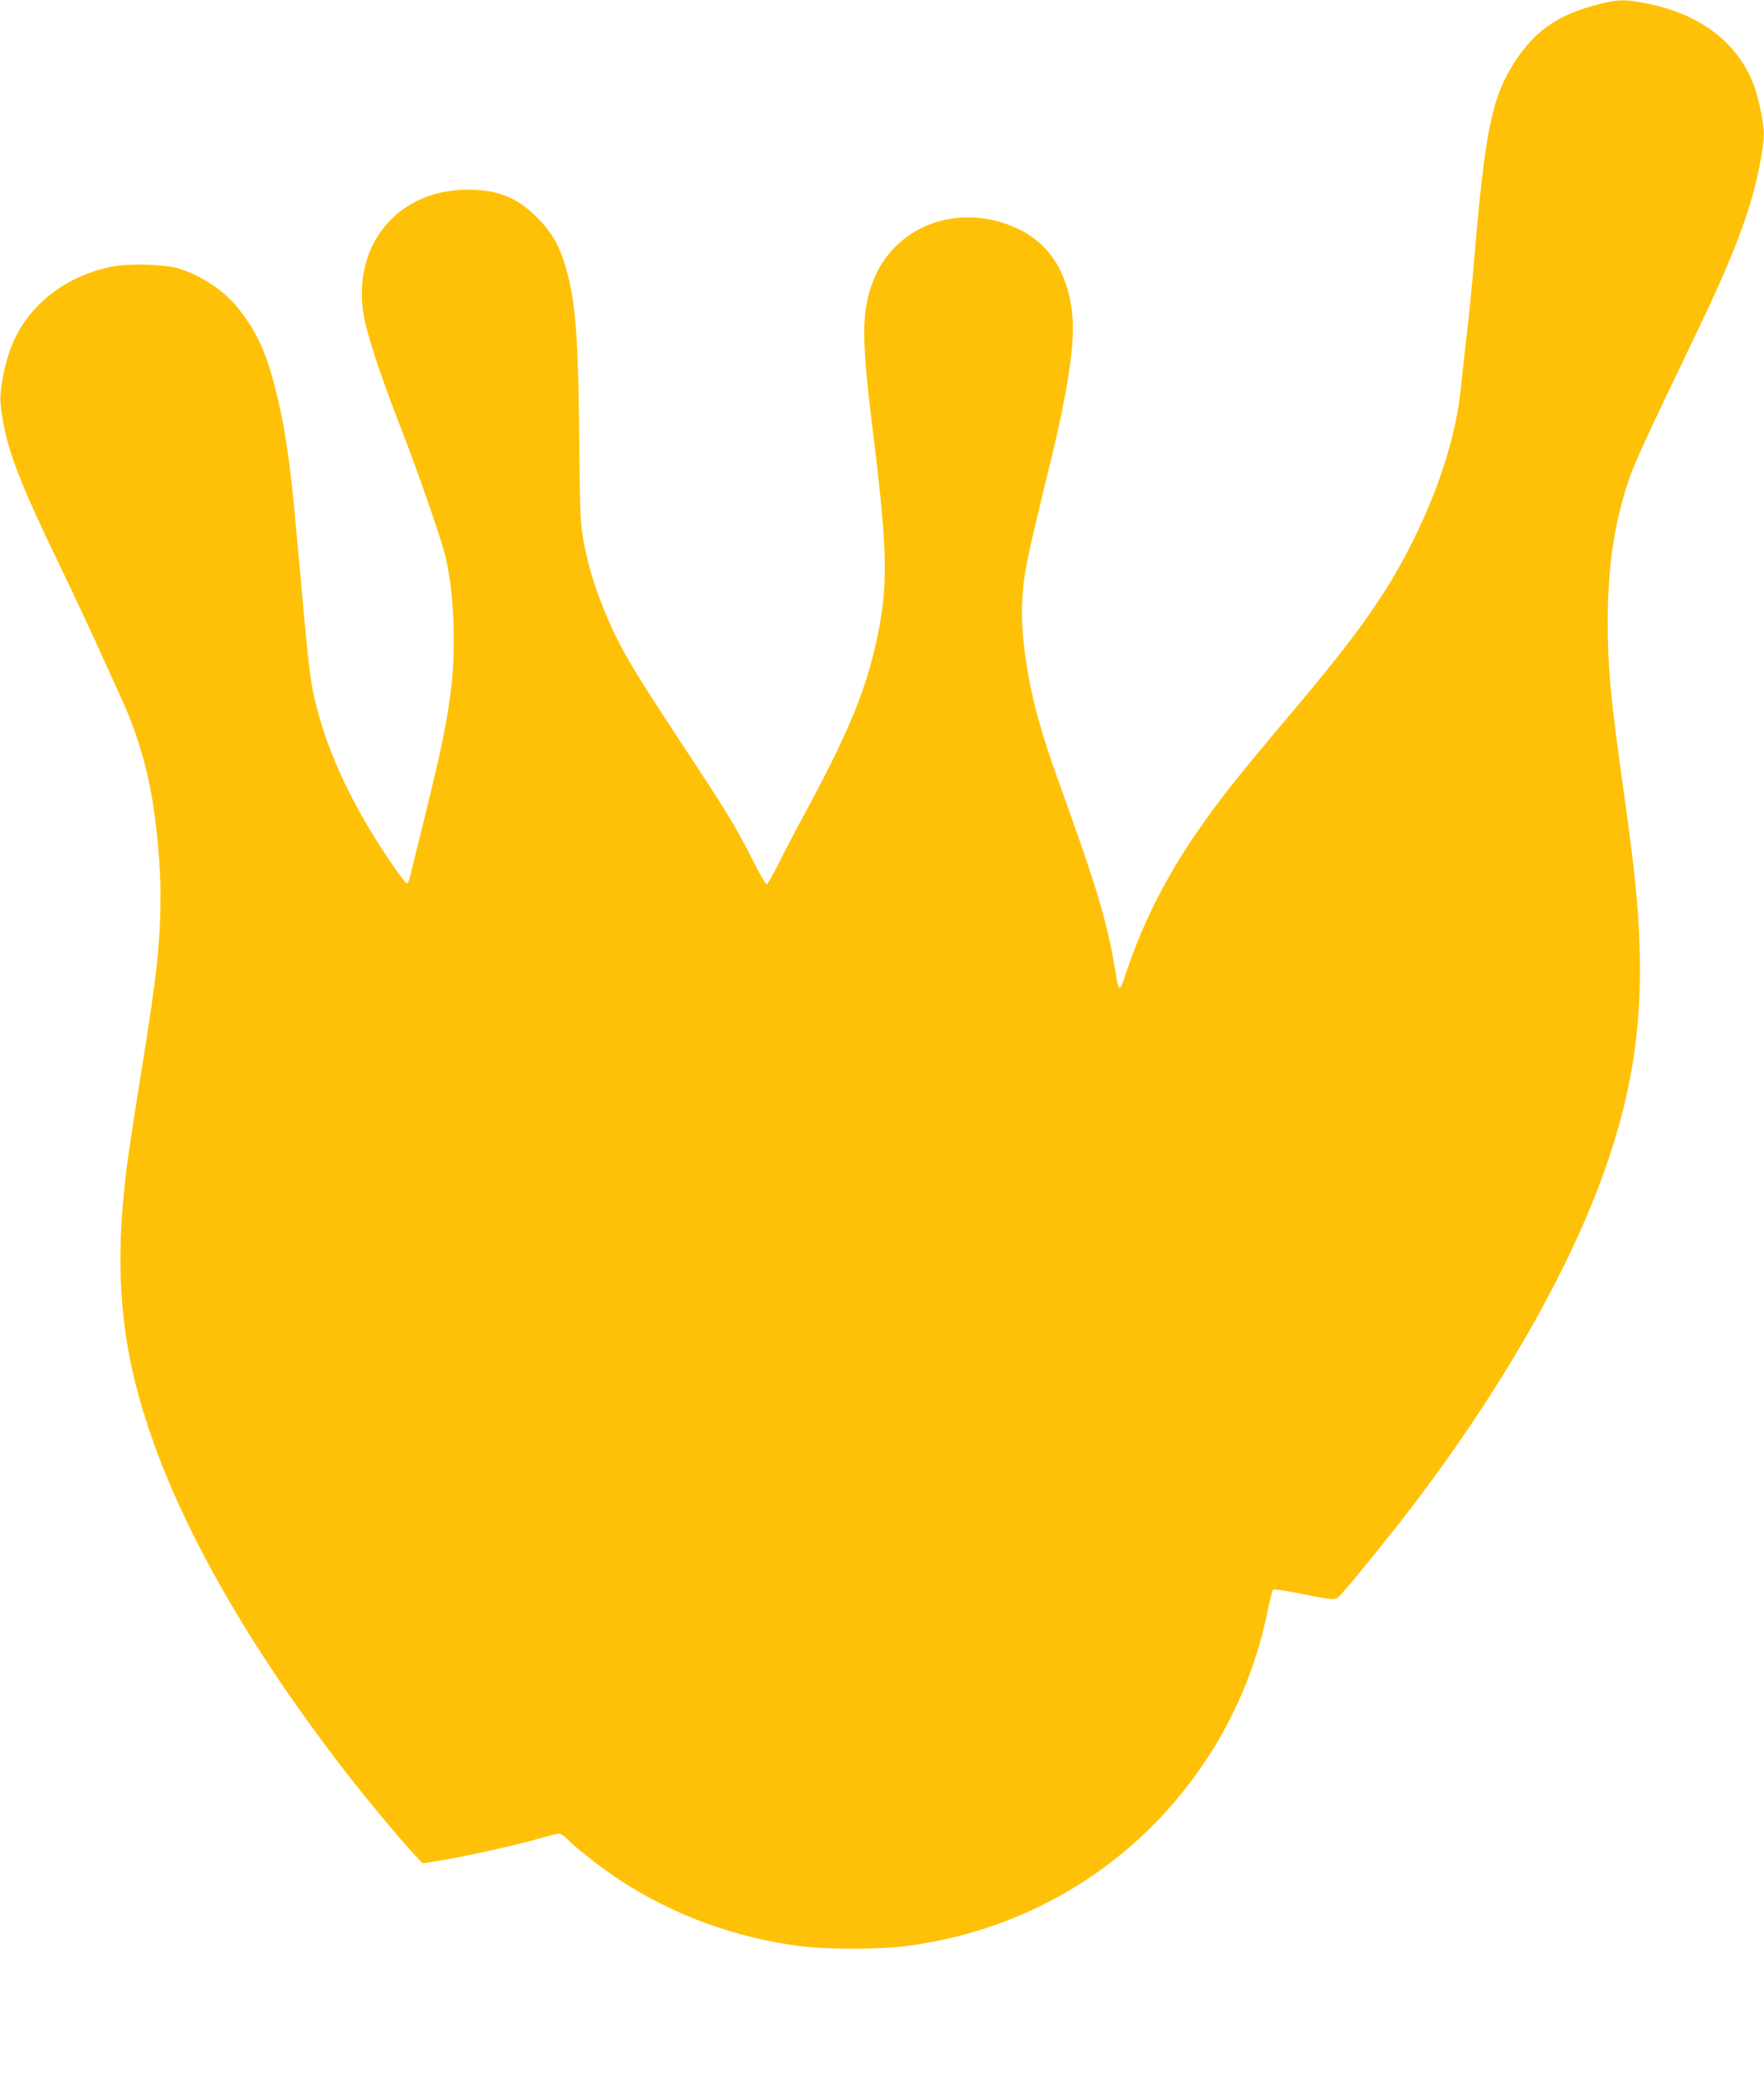 <?xml version="1.0" standalone="no"?>
<!DOCTYPE svg PUBLIC "-//W3C//DTD SVG 20010904//EN"
 "http://www.w3.org/TR/2001/REC-SVG-20010904/DTD/svg10.dtd">
<svg version="1.0" xmlns="http://www.w3.org/2000/svg"
 width="1088pt" height="1280pt" viewBox="0 0 1088 1280"
 preserveAspectRatio="xMidYMid meet">
<g transform="translate(0,1280) scale(0.1,-0.1)"
fill="#ffc107" stroke="none">
<path d="M9920 12788 c-287 -63 -443 -162 -577 -369 -143 -222 -184 -424 -253
-1249 -11 -135 -32 -337 -45 -450 -13 -113 -29 -254 -35 -315 -24 -242 -103
-516 -225 -792 -171 -382 -347 -647 -754 -1132 -335 -399 -378 -452 -471 -571
-311 -402 -499 -749 -631 -1160 -8 -25 -18 -44 -24 -43 -5 1 -14 26 -18 55
-46 301 -108 521 -297 1048 -124 345 -146 413 -190 570 -69 251 -107 538 -95
720 12 176 19 213 180 875 97 397 143 696 131 857 -20 270 -135 460 -336 556
-358 171 -764 24 -896 -325 -70 -184 -71 -349 -4 -893 98 -790 101 -989 20
-1350 -68 -299 -177 -559 -440 -1045 -54 -99 -125 -235 -158 -302 -34 -67 -66
-124 -71 -128 -6 -3 -41 55 -80 133 -108 215 -164 308 -441 727 -330 500 -398
618 -493 855 -58 145 -92 264 -119 410 -18 103 -21 164 -25 570 -5 665 -22
892 -79 1095 -40 144 -87 228 -179 321 -125 126 -243 174 -431 174 -433 0
-716 -344 -640 -780 20 -114 102 -364 221 -670 121 -314 258 -707 284 -818 49
-209 64 -534 36 -785 -23 -205 -57 -376 -157 -782 -50 -203 -95 -387 -100
-407 -5 -21 -13 -38 -18 -38 -5 0 -39 43 -75 95 -226 324 -388 650 -469 946
-55 202 -55 205 -136 1109 -39 445 -73 675 -135 915 -58 227 -122 359 -242
503 -84 99 -230 192 -359 228 -91 25 -303 30 -405 9 -312 -63 -551 -268 -638
-546 -32 -103 -54 -235 -48 -292 24 -250 94 -442 364 -1002 80 -165 185 -390
235 -500 49 -110 114 -252 143 -315 88 -190 151 -390 189 -600 31 -170 56
-439 56 -609 0 -306 -21 -500 -120 -1111 -38 -234 -78 -497 -89 -585 -77 -626
-40 -1076 134 -1600 207 -625 612 -1337 1191 -2092 135 -175 358 -445 445
-537 l56 -60 109 18 c147 23 488 99 612 136 56 16 110 30 120 30 10 0 31 -14
48 -31 49 -53 214 -181 324 -254 333 -219 718 -359 1121 -410 163 -20 475 -20
638 0 586 73 1117 331 1526 740 362 362 608 818 711 1316 15 74 31 138 35 143
4 5 75 -5 161 -22 239 -48 220 -48 270 6 57 61 308 372 430 532 549 721 970
1458 1190 2085 197 561 251 1051 188 1720 -15 153 -36 320 -75 600 -82 579
-98 756 -99 1045 0 308 32 557 104 797 47 159 76 224 450 1003 234 487 339
770 389 1052 26 144 26 178 2 298 -24 117 -44 178 -82 250 -112 212 -324 357
-608 416 -122 25 -177 28 -251 12z"/>
</g>
</svg>
